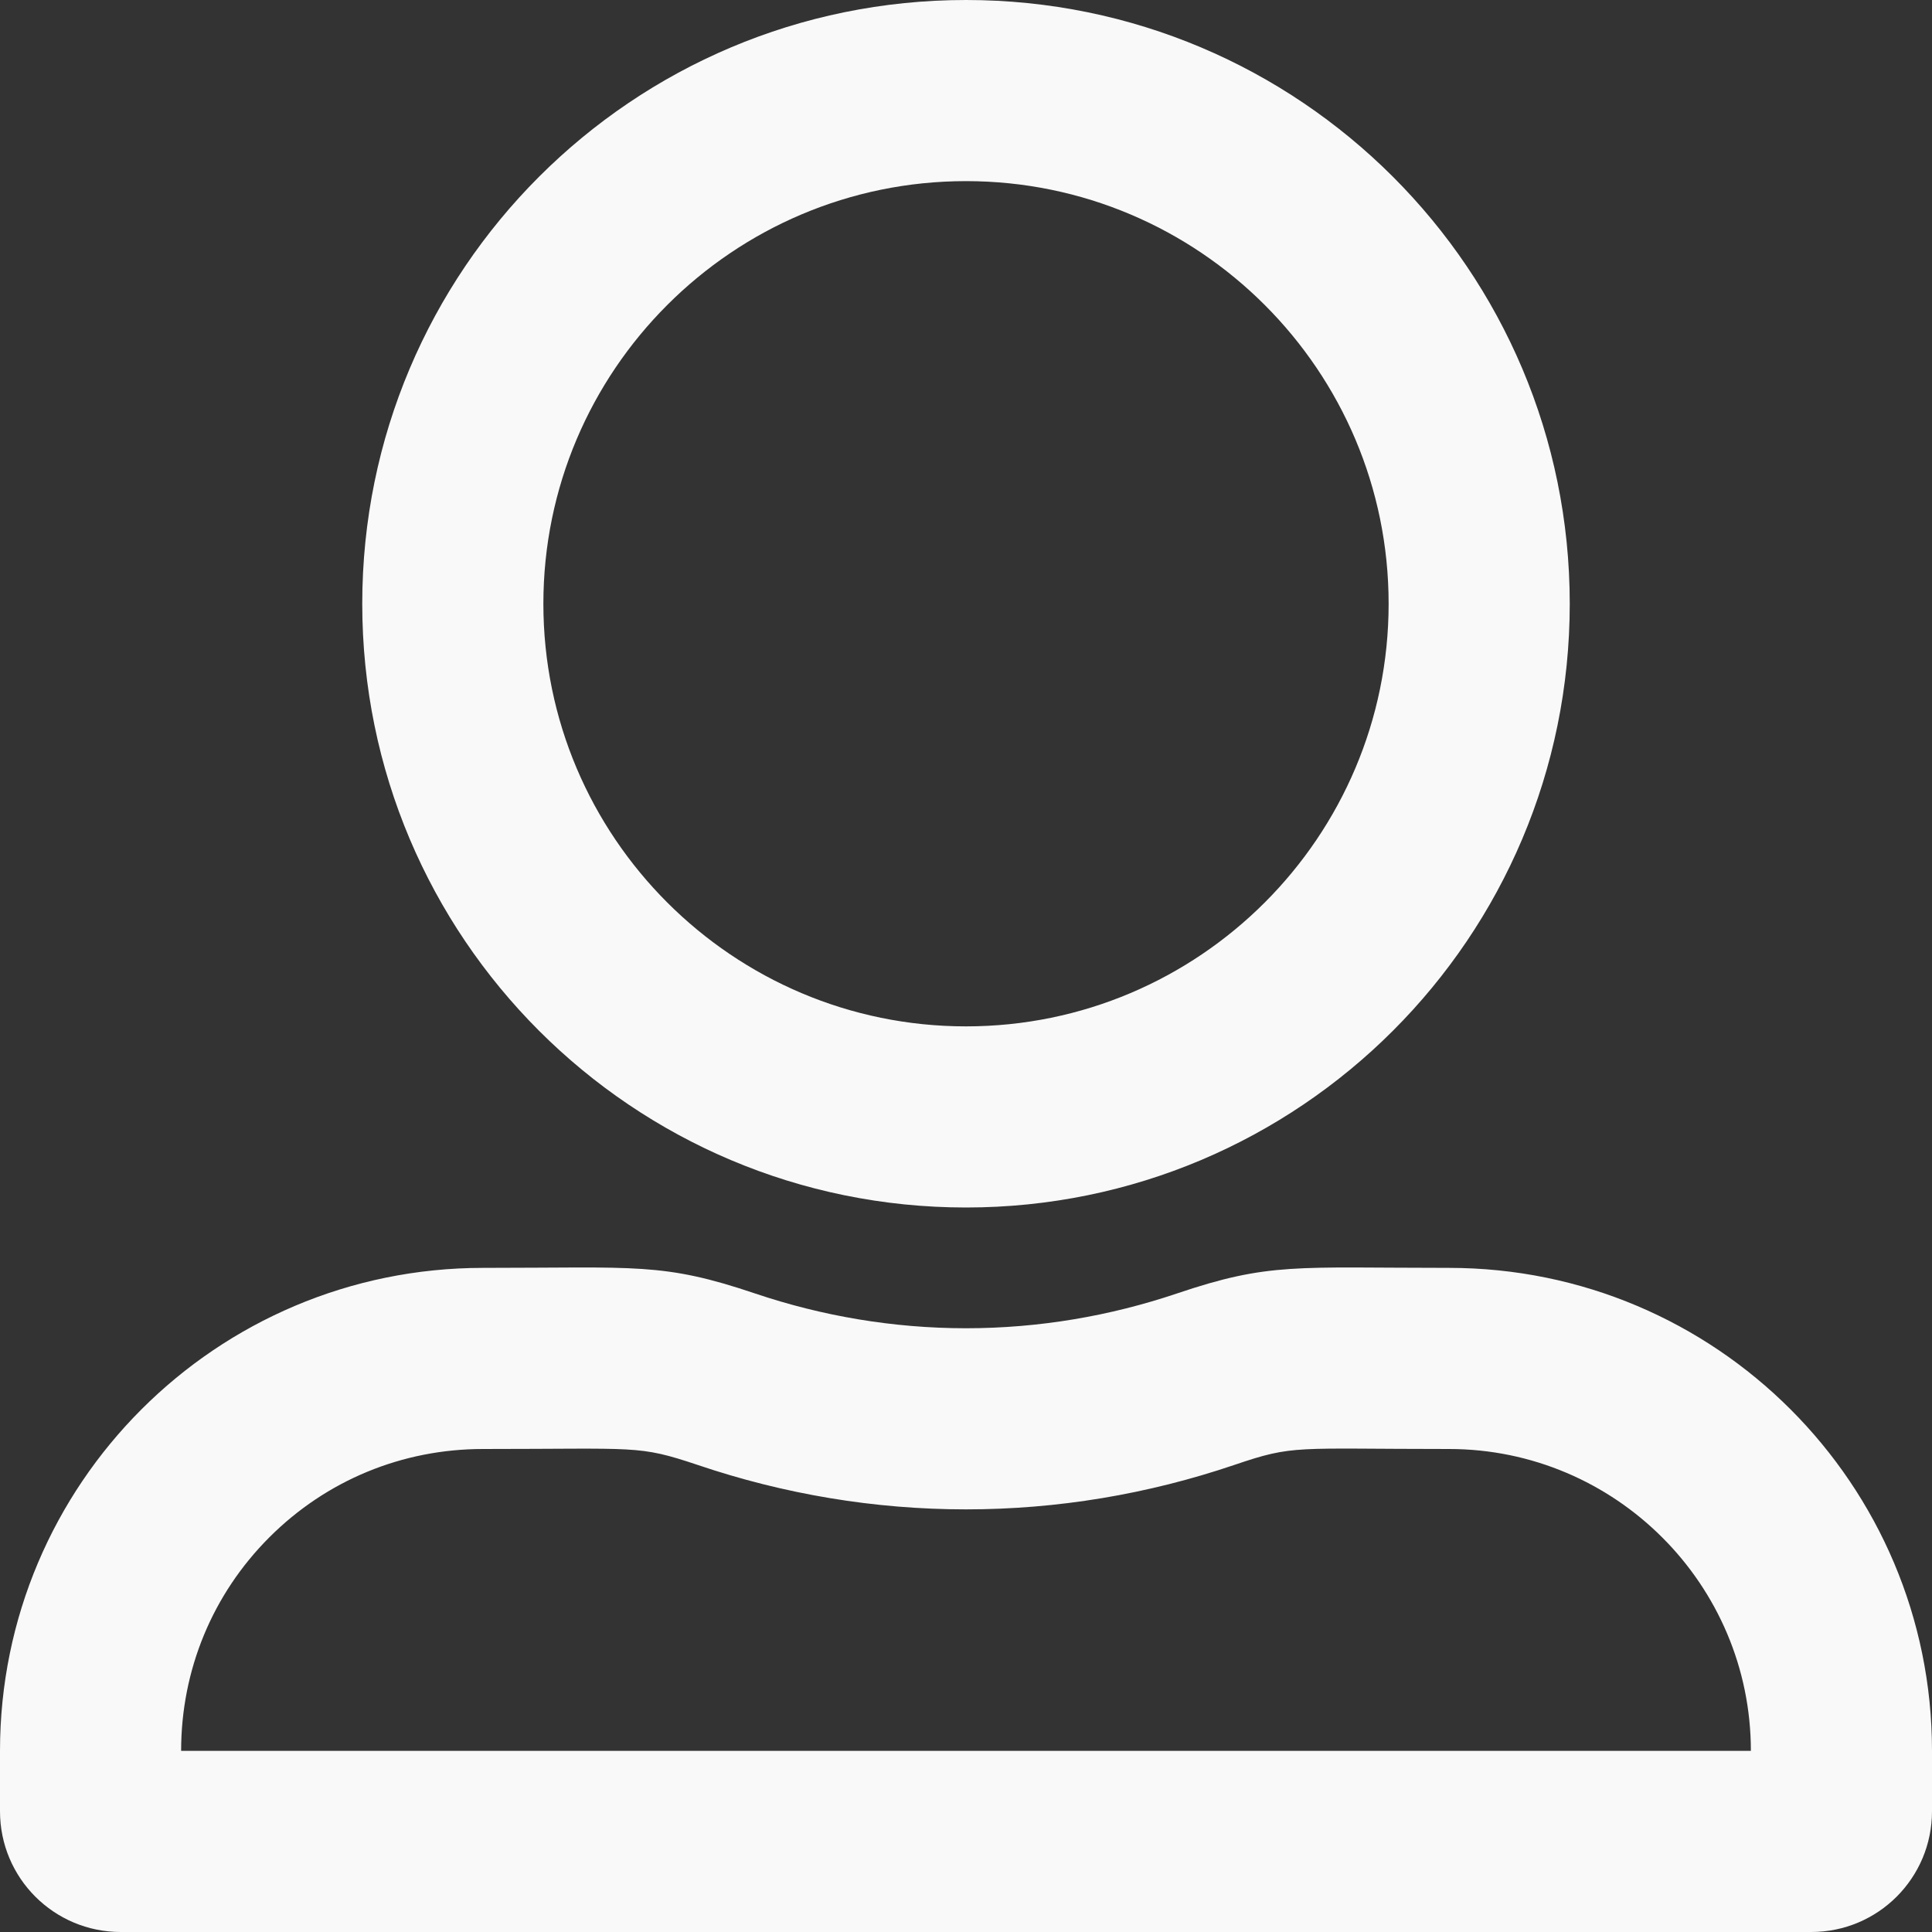 <svg width="16" height="16" viewBox="0 0 16 16" fill="none" xmlns="http://www.w3.org/2000/svg">
<rect x="0" y="0" width="16" height="16" fill="#333333" stroke="none"/>
<g clip-path="url(#clip0_5010_1422)">
<path d="M12 10.5C10.731 10.5 10.512 10.453 9.744 10.713C9.197 10.897 8.609 11 8 11C7.391 11 6.803 10.897 6.256 10.713C5.487 10.453 5.272 10.5 4 10.5C1.791 10.5 0 12.291 0 14.5V15C0 15.553 0.447 16 1 16H15C15.553 16 16 15.553 16 15V14.5C16 12.291 14.209 10.5 12 10.5ZM14.5 14.5H1.5C1.5 13.831 1.759 13.203 2.231 12.731C2.703 12.259 3.331 12 4 12C5.284 12 5.281 11.966 5.775 12.131C6.494 12.375 7.244 12.5 8 12.5C8.756 12.5 9.506 12.375 10.225 12.131C10.719 11.963 10.716 12 12 12C13.378 12 14.5 13.122 14.5 14.5ZM8 10C10.762 10 13 7.763 13 5C13 2.237 10.762 0 8 0C5.237 0 3 2.237 3 5C3 7.763 5.237 10 8 10ZM8 1.5C9.931 1.5 11.5 3.069 11.5 5C11.5 6.931 9.931 8.5 8 8.5C6.069 8.5 4.5 6.931 4.5 5C4.5 3.069 6.069 1.5 8 1.5Z" fill="#F9F9FA"/>
</g>
<defs>
<clipPath id="clip0_5010_1422">
<rect width="16" height="16" fill="white"/>
</clipPath>
</defs>
</svg>
